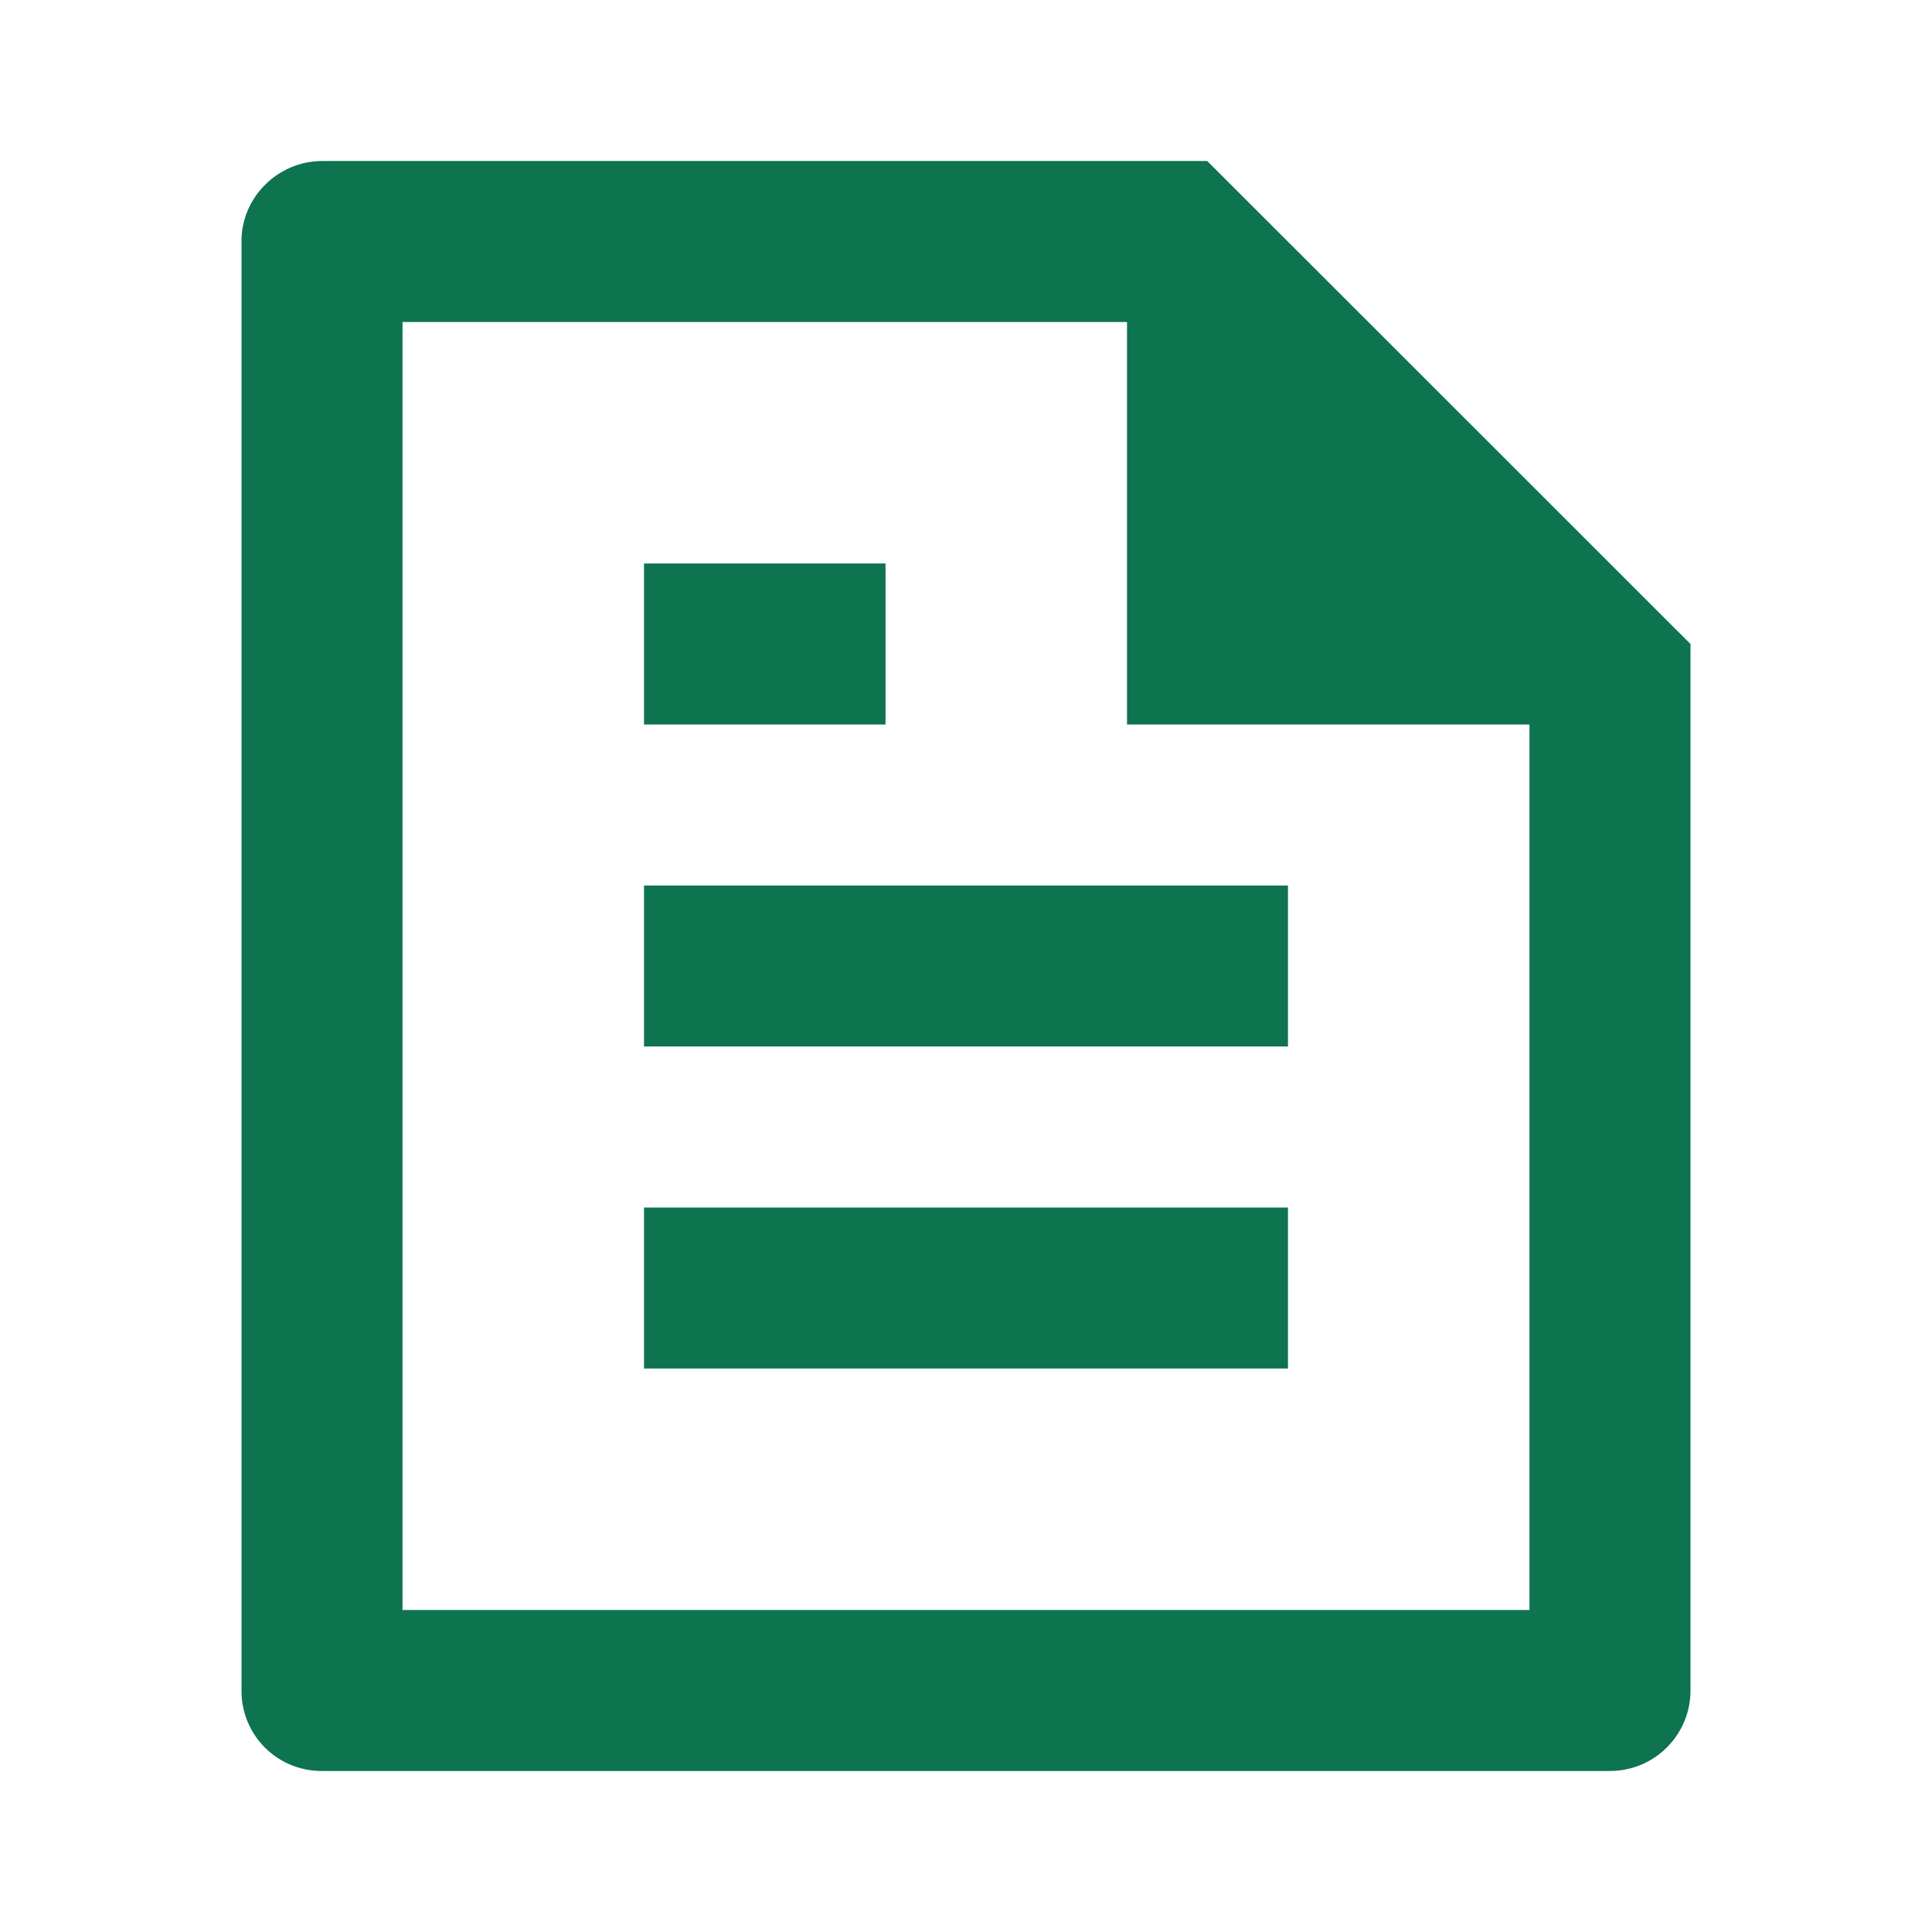 <?xml version="1.0" encoding="UTF-8"?> <svg xmlns="http://www.w3.org/2000/svg" width="32" height="32" viewBox="0 0 32 32" fill="none"> <path d="M28 10.667V27.991C28.001 28.166 27.968 28.339 27.902 28.502C27.836 28.664 27.739 28.811 27.616 28.936C27.493 29.061 27.347 29.16 27.186 29.228C27.024 29.296 26.851 29.332 26.676 29.333H5.324C4.973 29.333 4.637 29.194 4.388 28.946C4.14 28.698 4 28.361 4 28.011V3.989C4 3.273 4.599 2.667 5.336 2.667H19.996L28 10.667ZM25.333 12H18.667V5.333H6.667V26.667H25.333V12ZM10.667 9.333H14.667V12H10.667V9.333ZM10.667 14.667H21.333V17.333H10.667V14.667ZM10.667 20H21.333V22.667H10.667V20Z" fill="#0E734F"></path> </svg> 
